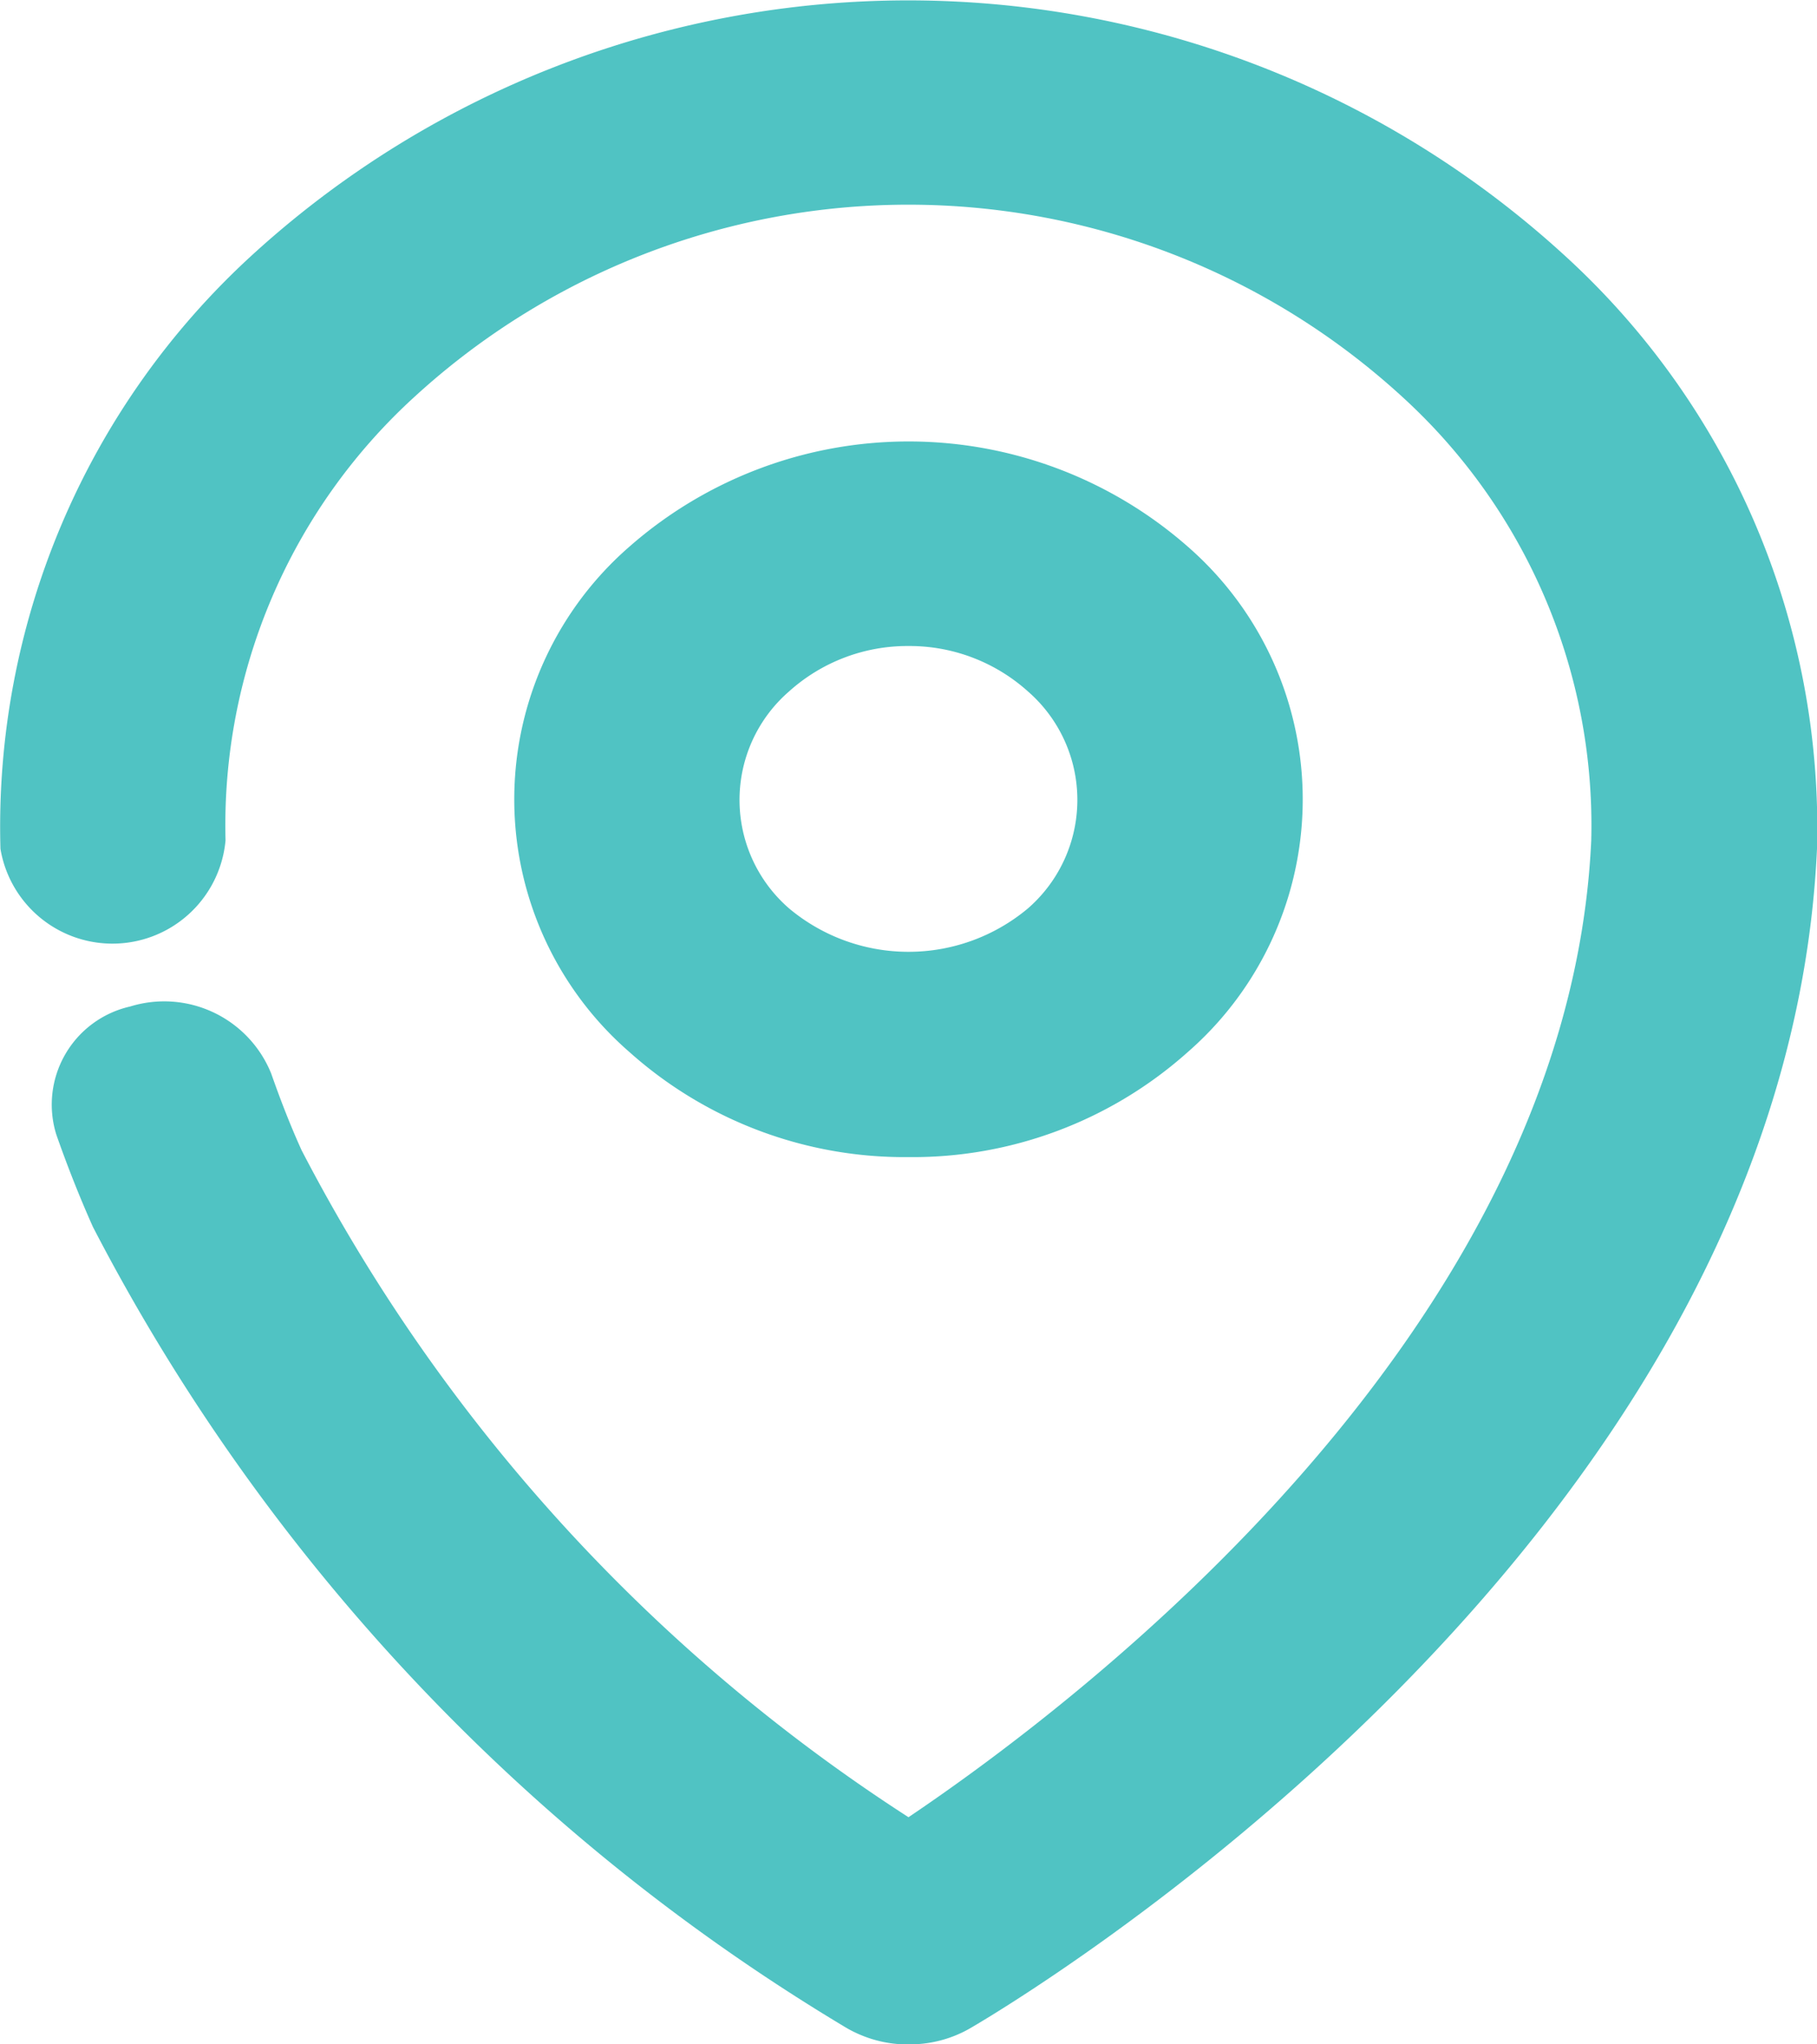 <svg xmlns="http://www.w3.org/2000/svg" width="8" height="9" viewBox="0 0 8 9"><g transform="translate(-1075 -44)"><path d="M1079,46.844a.779.779,0,0,0-.526.2.632.632,0,0,0,0,.955h0a.819.819,0,0,0,1.052,0,.633.633,0,0,0,0-.955.779.779,0,0,0-.526-.2m0,2.25a1.817,1.817,0,0,1-1.227-.461h0a1.474,1.474,0,0,1,0-2.228,1.863,1.863,0,0,1,2.455,0,1.476,1.476,0,0,1,0,2.228,1.818,1.818,0,0,1-1.227.461M1079,53h-.021a.53.53,0,0,1-.186-.04.508.508,0,0,1-.072-.036,8.85,8.85,0,0,1-3.312-3.523c-.059-.132-.113-.269-.161-.406a.443.443,0,0,1,.325-.564.508.508,0,0,1,.621.295c.04.114.084.228.134.338A7.725,7.725,0,0,0,1079,52c.763-.514,2.907-2.145,3.006-4.3a2.553,2.553,0,0,0-.833-1.954,3.218,3.218,0,0,0-4.347,0,2.553,2.553,0,0,0-.833,1.954.5.5,0,0,1-.991.037,3.409,3.409,0,0,1,1.108-2.614,4.281,4.281,0,0,1,5.777,0A3.409,3.409,0,0,1,1083,47.736c-.141,3.086-3.584,5.109-3.73,5.194A.532.532,0,0,1,1079,53" fill="#50c3c3" fill-rule="evenodd"/></g></svg>